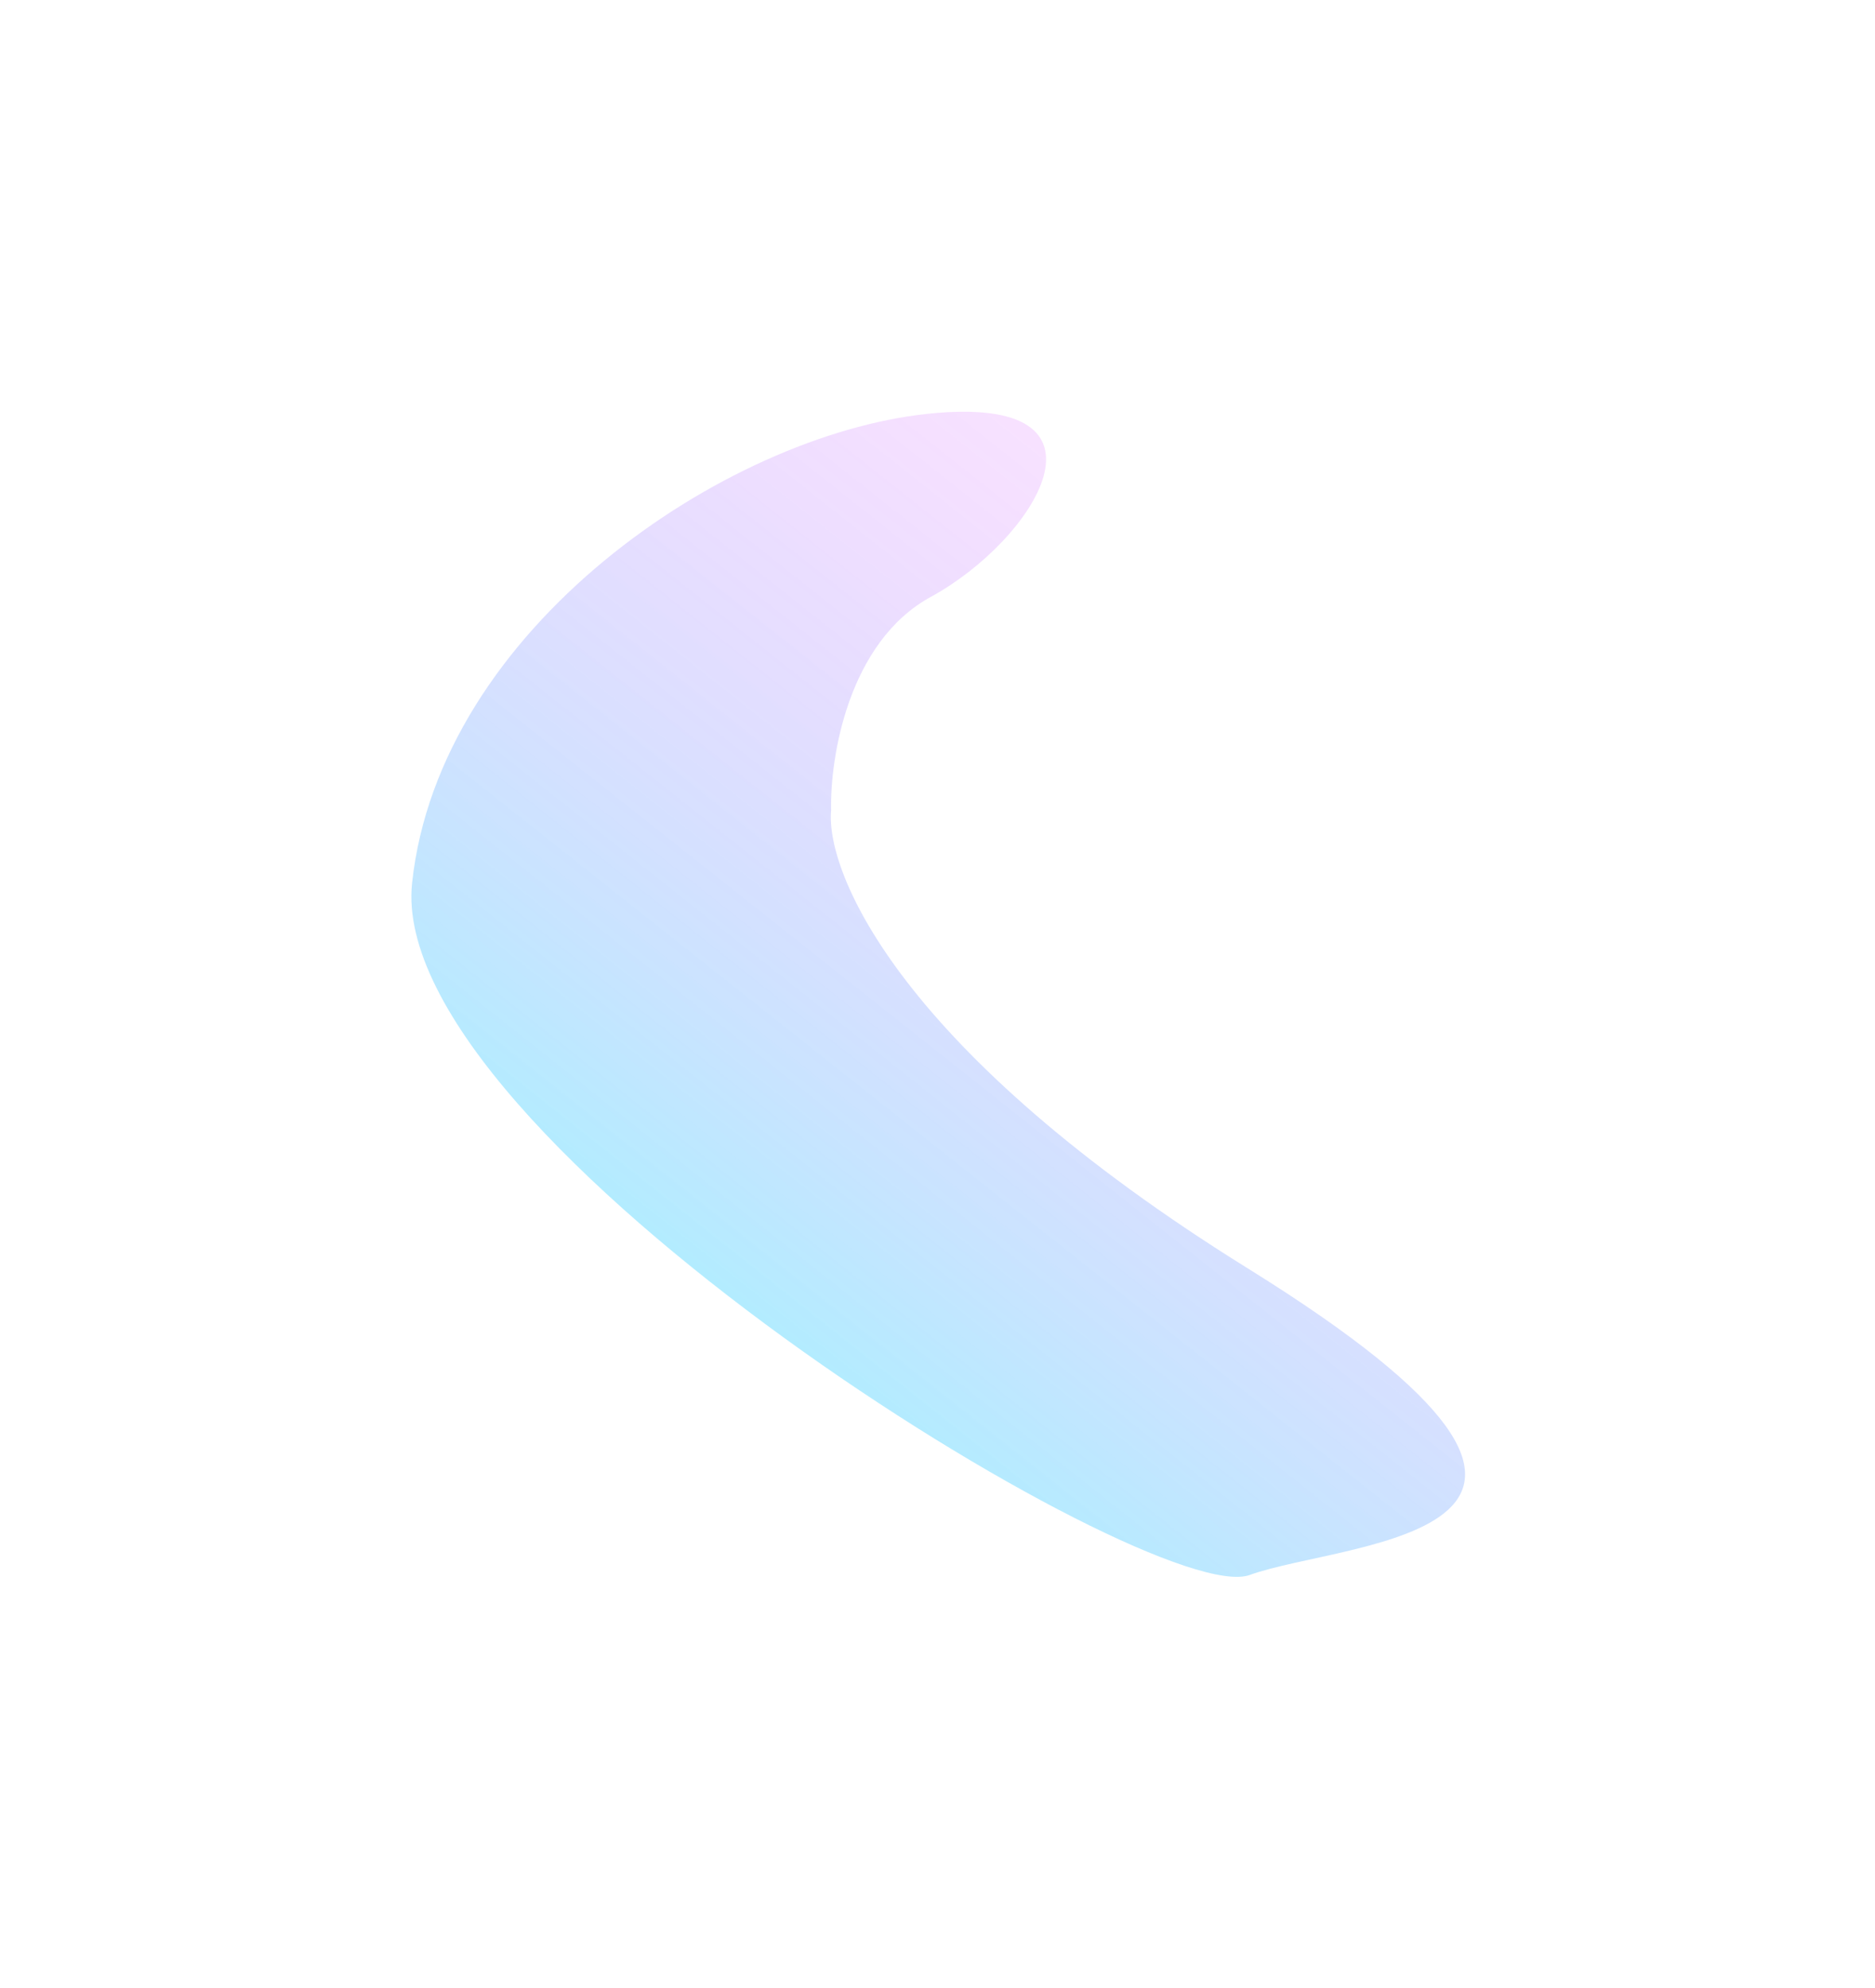 <?xml version="1.0" encoding="UTF-8"?> <svg xmlns="http://www.w3.org/2000/svg" width="915" height="970" viewBox="0 0 915 970" fill="none"> <g filter="url(#filter0_f_1024_13)"> <path d="M608.97 618.85C439.324 513.476 402.698 425.872 405.591 395.242C404.994 369.726 413.9 313.189 454.298 291.17C504.794 263.646 551.061 191.407 452.451 201.914C353.841 212.421 214.49 306.297 201.102 430.756C187.714 555.214 562.418 785.678 609.861 768.398C657.304 751.117 821.028 750.567 608.97 618.85Z" fill="url(#paint0_linear_1024_13)" fill-opacity="0.3"></path> </g> <defs> <filter id="filter0_f_1024_13" x="0.752" y="0.877" width="914.199" height="968.439" filterUnits="userSpaceOnUse" color-interpolation-filters="sRGB"> <feFlood flood-opacity="0" result="BackgroundImageFix"></feFlood> <feBlend mode="normal" in="SourceGraphic" in2="BackgroundImageFix" result="shape"></feBlend> <feGaussianBlur stdDeviation="100" result="effect1_foregroundBlur_1024_13"></feGaussianBlur> </filter> <linearGradient id="paint0_linear_1024_13" x1="380.109" y1="652.004" x2="643.299" y2="319.825" gradientUnits="userSpaceOnUse"> <stop stop-color="#00C0FF"></stop> <stop offset="1" stop-color="#BF09FF" stop-opacity="0.4"></stop> </linearGradient> </defs> </svg> 